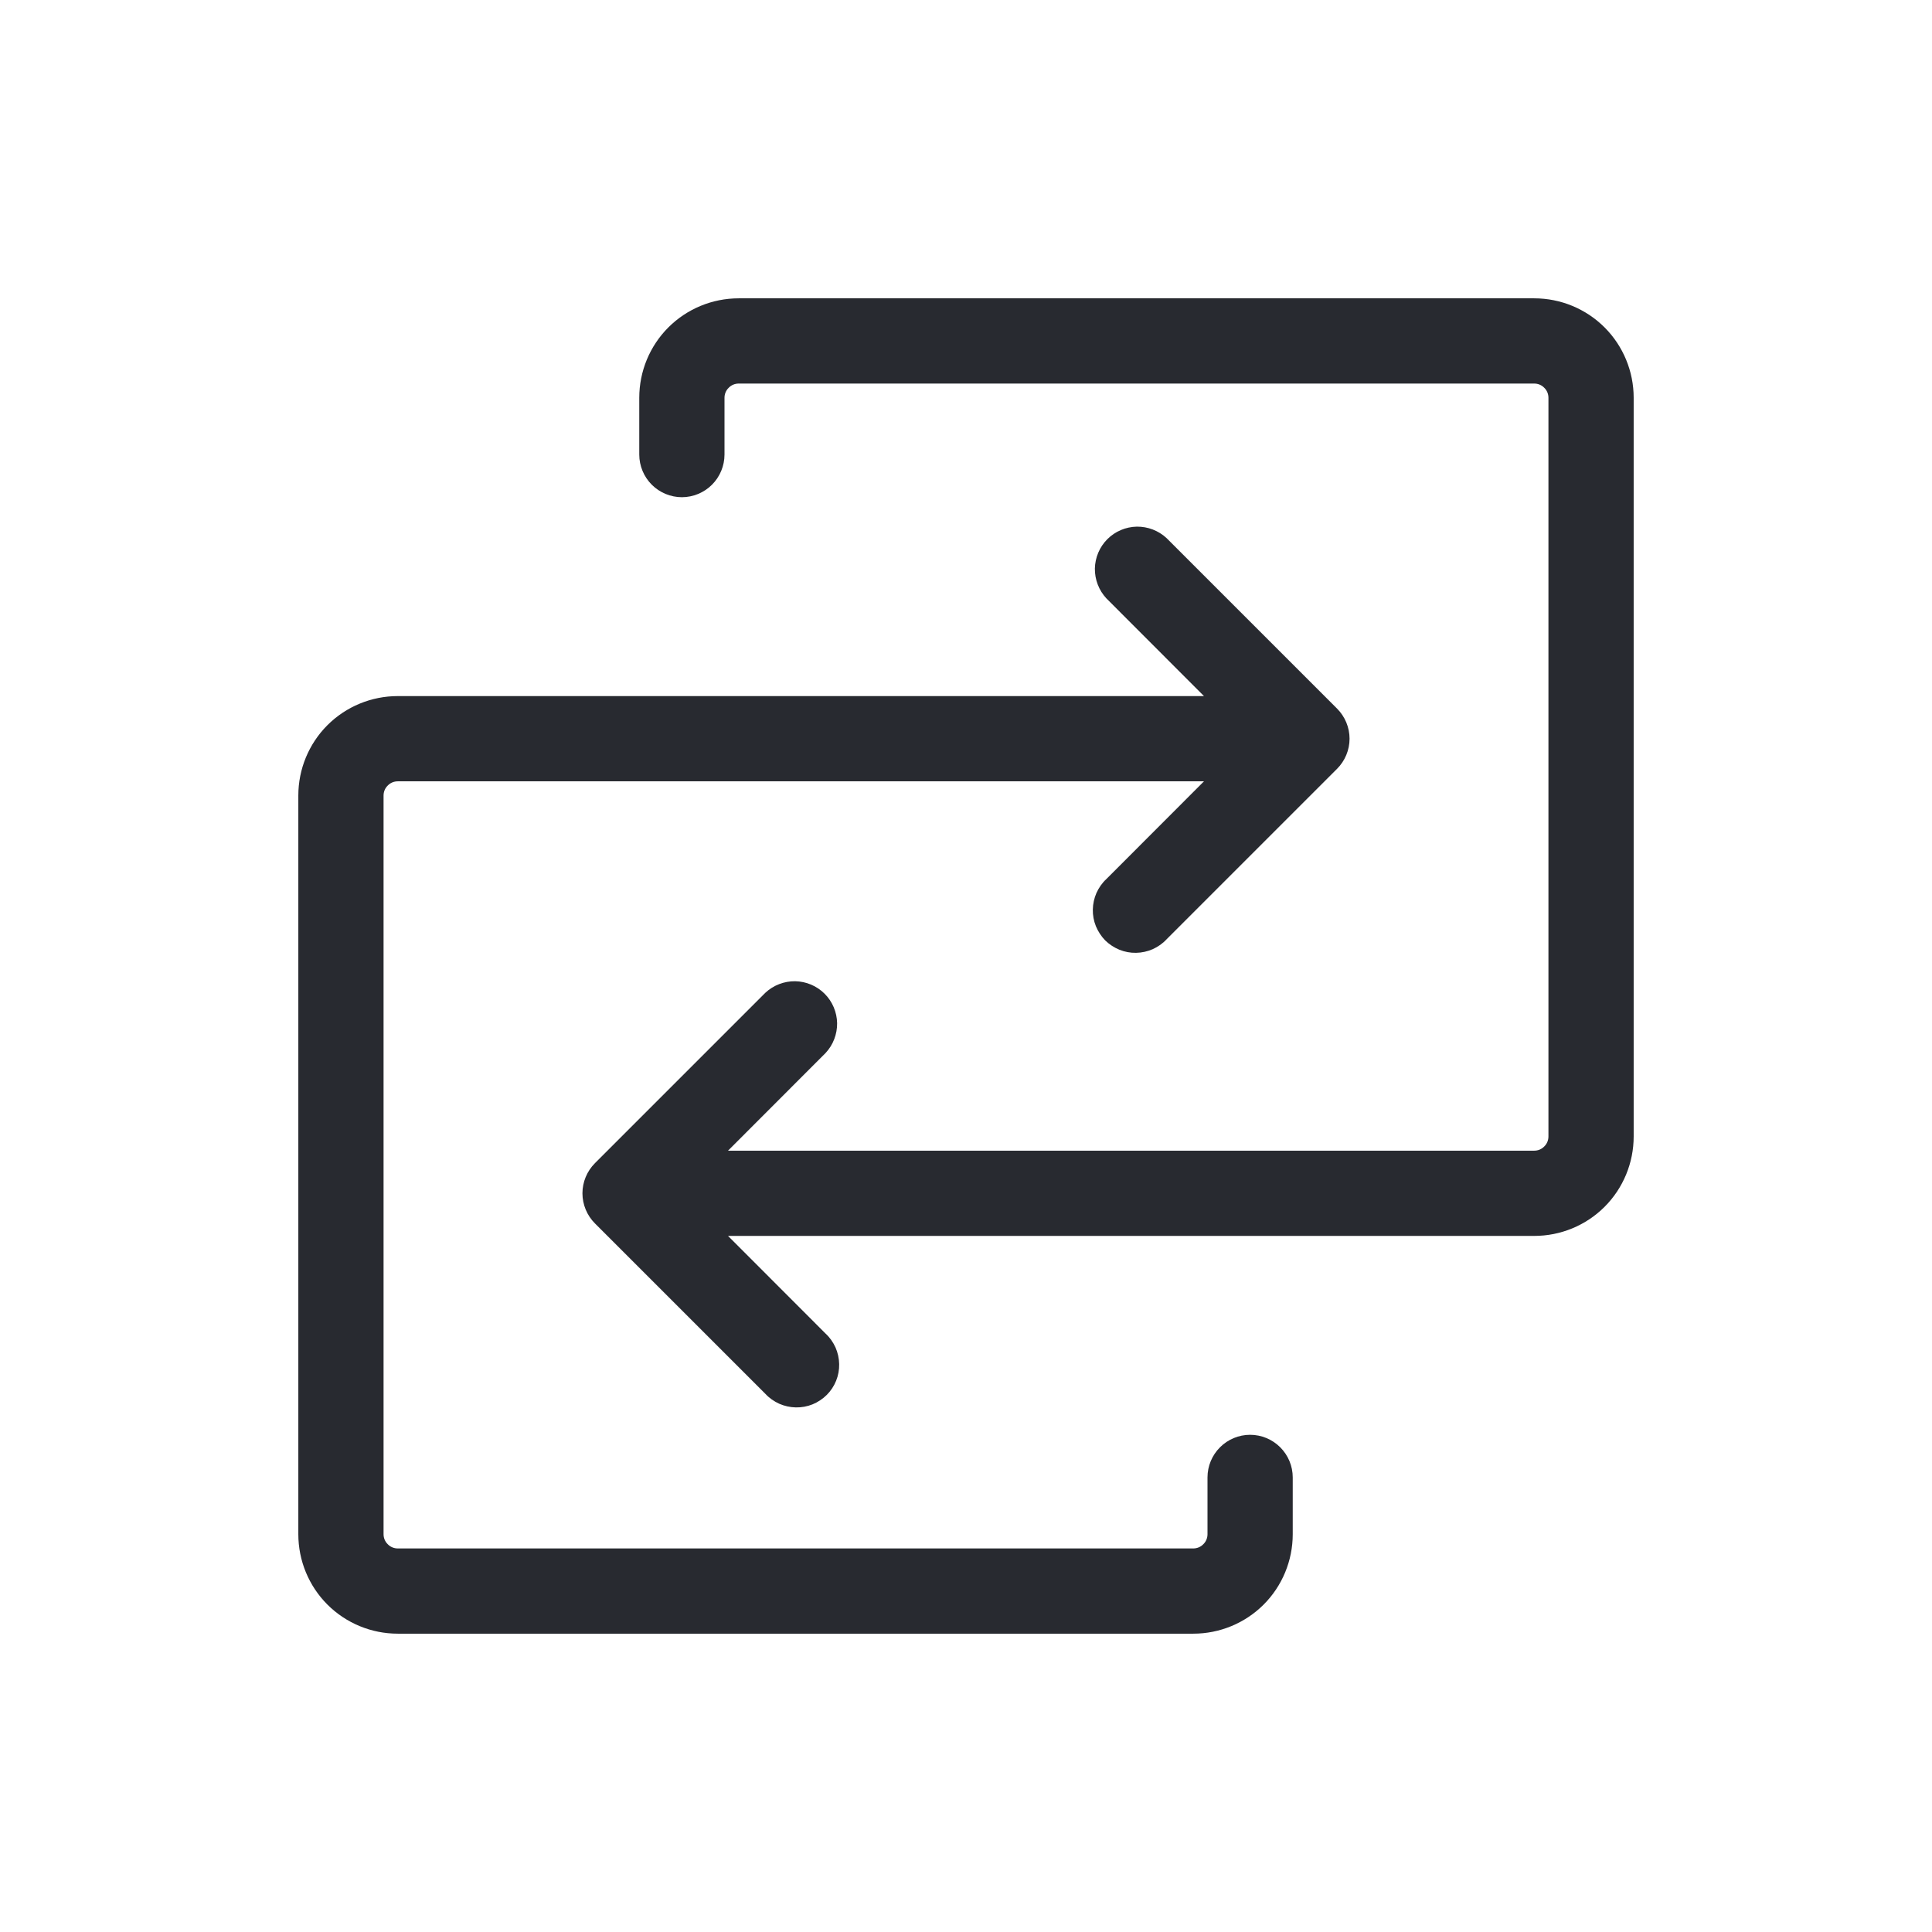 <svg width="17" height="17" viewBox="0 0 17 17" fill="none" xmlns="http://www.w3.org/2000/svg">
<path d="M14.375 3.5V10C14.375 10.232 14.283 10.455 14.119 10.619C13.955 10.783 13.732 10.875 13.5 10.875H6.406L7.265 11.735C7.302 11.769 7.331 11.811 7.352 11.857C7.372 11.903 7.383 11.952 7.384 12.003C7.385 12.053 7.376 12.103 7.357 12.15C7.338 12.197 7.31 12.239 7.275 12.274C7.239 12.31 7.196 12.338 7.15 12.357C7.103 12.376 7.053 12.385 7.003 12.384C6.952 12.383 6.903 12.372 6.857 12.352C6.811 12.331 6.769 12.302 6.735 12.265L5.235 10.765C5.165 10.695 5.125 10.599 5.125 10.5C5.125 10.401 5.165 10.305 5.235 10.235L6.735 8.735C6.806 8.669 6.9 8.633 6.997 8.634C7.094 8.636 7.187 8.675 7.256 8.744C7.325 8.813 7.364 8.906 7.366 9.003C7.367 9.1 7.331 9.194 7.265 9.265L6.406 10.125H13.5C13.533 10.125 13.565 10.112 13.588 10.088C13.612 10.065 13.625 10.033 13.625 10V3.5C13.625 3.467 13.612 3.435 13.588 3.412C13.565 3.388 13.533 3.375 13.5 3.375H6.5C6.467 3.375 6.435 3.388 6.412 3.412C6.388 3.435 6.375 3.467 6.375 3.5V4C6.375 4.099 6.335 4.195 6.265 4.265C6.195 4.335 6.099 4.375 6 4.375C5.901 4.375 5.805 4.335 5.735 4.265C5.665 4.195 5.625 4.099 5.625 4V3.5C5.625 3.268 5.717 3.045 5.881 2.881C6.045 2.717 6.268 2.625 6.5 2.625H13.5C13.732 2.625 13.955 2.717 14.119 2.881C14.283 3.045 14.375 3.268 14.375 3.5ZM11 12.625C10.9 12.625 10.805 12.665 10.735 12.735C10.665 12.805 10.625 12.9 10.625 13V13.5C10.625 13.533 10.612 13.565 10.588 13.588C10.565 13.612 10.533 13.625 10.5 13.625H3.5C3.467 13.625 3.435 13.612 3.412 13.588C3.388 13.565 3.375 13.533 3.375 13.5V7C3.375 6.967 3.388 6.935 3.412 6.912C3.435 6.888 3.467 6.875 3.5 6.875H10.594L9.735 7.735C9.698 7.769 9.669 7.811 9.648 7.857C9.628 7.903 9.617 7.952 9.616 8.003C9.615 8.053 9.624 8.103 9.643 8.15C9.662 8.196 9.69 8.239 9.725 8.275C9.761 8.31 9.804 8.338 9.85 8.357C9.897 8.376 9.947 8.385 9.997 8.384C10.048 8.383 10.097 8.372 10.143 8.352C10.189 8.331 10.231 8.302 10.265 8.265L11.765 6.765C11.835 6.695 11.875 6.599 11.875 6.5C11.875 6.401 11.835 6.305 11.765 6.235L10.265 4.735C10.194 4.669 10.1 4.633 10.003 4.634C9.906 4.636 9.813 4.675 9.744 4.744C9.675 4.813 9.636 4.906 9.634 5.003C9.633 5.1 9.669 5.194 9.735 5.265L10.594 6.125H3.5C3.268 6.125 3.045 6.217 2.881 6.381C2.717 6.545 2.625 6.768 2.625 7V13.5C2.625 13.732 2.717 13.955 2.881 14.119C3.045 14.283 3.268 14.375 3.5 14.375H10.5C10.732 14.375 10.955 14.283 11.119 14.119C11.283 13.955 11.375 13.732 11.375 13.5V13C11.375 12.9 11.335 12.805 11.265 12.735C11.195 12.665 11.1 12.625 11 12.625Z" fill="#282A30"/>
</svg>
